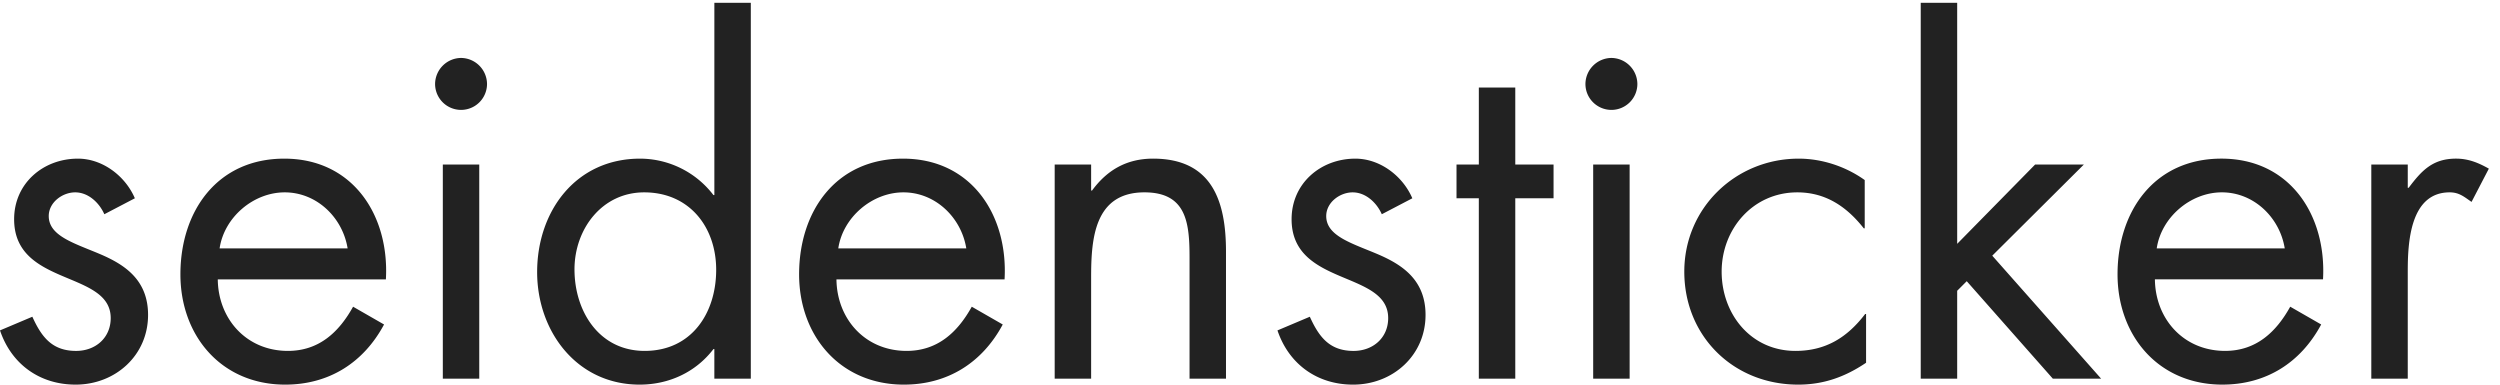 <svg xmlns="http://www.w3.org/2000/svg" viewBox="0 0 195 30">
  <path fill="#222" fill-rule="evenodd" d="M10.519 15.466c-.746-1.742-2.523-3.092-4.442-3.092-2.7 0-4.975 1.92-4.975 4.727 0 5.259 7.533 3.98 7.533 7.71 0 1.529-1.172 2.56-2.7 2.56-1.884 0-2.701-1.102-3.412-2.666L0 25.771C.888 28.401 3.092 30 5.899 30c3.092 0 5.65-2.274 5.65-5.437 0-2.807-1.919-3.98-3.873-4.797-1.955-.818-3.874-1.386-3.874-2.914 0-1.066 1.066-1.848 2.062-1.848 1.03 0 1.883.817 2.274 1.706l2.38-1.244zm19.58 6.325c.284-4.975-2.559-9.417-7.925-9.417-5.224 0-8.102 4.087-8.102 9.026 0 4.797 3.198 8.6 8.173 8.6 3.412 0 6.112-1.706 7.711-4.69l-2.416-1.387c-1.102 1.99-2.665 3.447-5.082 3.447-3.234 0-5.437-2.487-5.472-5.579h13.113zm-12.97-2.416c.354-2.417 2.629-4.371 5.08-4.371 2.488 0 4.514 1.954 4.905 4.37h-9.986zM34.54 29.538h2.842V12.836h-2.842v16.702zM35.962 4.52a2.048 2.048 0 00-2.025 2.026 2.025 2.025 0 104.051 0 2.048 2.048 0 00-2.026-2.026zm14.285 10.484c3.518 0 5.615 2.7 5.615 6.041 0 3.376-1.919 6.325-5.58 6.325-3.553 0-5.472-3.091-5.472-6.36 0-3.128 2.132-6.006 5.437-6.006zm5.473 14.534h2.843V.221H55.72v14.996h-.071a7.221 7.221 0 00-5.722-2.843c-5.01 0-8.03 4.087-8.03 8.848 0 4.62 3.09 8.778 7.995 8.778 2.274 0 4.37-.96 5.757-2.772h.07v2.31zm22.636-7.747c.285-4.975-2.558-9.417-7.924-9.417-5.224 0-8.102 4.087-8.102 9.026 0 4.797 3.198 8.6 8.173 8.6 3.411 0 6.112-1.706 7.711-4.69l-2.416-1.387c-1.102 1.99-2.665 3.447-5.082 3.447-3.234 0-5.437-2.487-5.473-5.579h13.113zm-12.97-2.416c.355-2.417 2.63-4.371 5.081-4.371 2.488 0 4.513 1.954 4.904 4.37h-9.985zm19.722-6.539h-2.843v16.702h2.843v-7.925c0-2.985.249-6.61 4.158-6.61 3.305 0 3.518 2.417 3.518 5.118v9.417h2.843v-9.915c0-3.909-1.066-7.25-5.686-7.25-2.061 0-3.59.89-4.762 2.489h-.071v-2.026zm25.053 2.63c-.746-1.742-2.523-3.092-4.442-3.092-2.7 0-4.975 1.92-4.975 4.727 0 5.259 7.534 3.98 7.534 7.71 0 1.529-1.173 2.56-2.701 2.56-1.883 0-2.701-1.102-3.411-2.666l-2.524 1.066c.889 2.63 3.092 4.229 5.9 4.229 3.091 0 5.65-2.274 5.65-5.437 0-2.807-1.92-3.98-3.874-4.797-1.954-.818-3.873-1.386-3.873-2.914 0-1.066 1.066-1.848 2.06-1.848 1.031 0 1.884.817 2.275 1.706l2.381-1.244zm8.03 0h2.986v-2.63h-2.985V6.83h-2.843v6.006h-1.741v2.63h1.74v14.072h2.844V15.466zm6.077 14.072h2.843V12.836h-2.843v16.702zM125.69 4.52a2.048 2.048 0 00-2.026 2.026c0 1.137.924 2.026 2.026 2.026a2.025 2.025 0 002.025-2.026 2.048 2.048 0 00-2.025-2.026zm19.758 9.524c-1.493-1.066-3.34-1.67-5.153-1.67-4.904 0-8.92 3.838-8.92 8.813 0 5.046 3.838 8.813 8.884 8.813 1.99 0 3.66-.604 5.295-1.706v-3.802h-.071c-1.386 1.812-3.056 2.878-5.437 2.878-3.483 0-5.757-2.878-5.757-6.183 0-3.34 2.452-6.183 5.899-6.183 2.239 0 3.873 1.137 5.188 2.807h.072v-3.767zM152.66.22h-2.843v29.317h2.843V22.68l.746-.747 6.717 7.605h3.766l-8.493-9.595 7.143-7.107h-3.802l-6.077 6.183V.221zm28.535 21.57c.284-4.975-2.558-9.417-7.924-9.417-5.224 0-8.103 4.087-8.103 9.026 0 4.797 3.198 8.6 8.174 8.6 3.411 0 6.112-1.706 7.71-4.69l-2.415-1.387c-1.102 1.99-2.666 3.447-5.082 3.447-3.234 0-5.437-2.487-5.473-5.579h13.113zm-12.97-2.416c.355-2.417 2.63-4.371 5.081-4.371 2.488 0 4.513 1.954 4.904 4.37h-9.985zm19.58-6.539h-2.843v16.702h2.843v-8.35c0-2.169.142-6.184 3.27-6.184.745 0 1.136.355 1.705.746l1.35-2.594c-.817-.462-1.599-.782-2.558-.782-1.848 0-2.701.96-3.696 2.274h-.071v-1.812z"/>
</svg>
